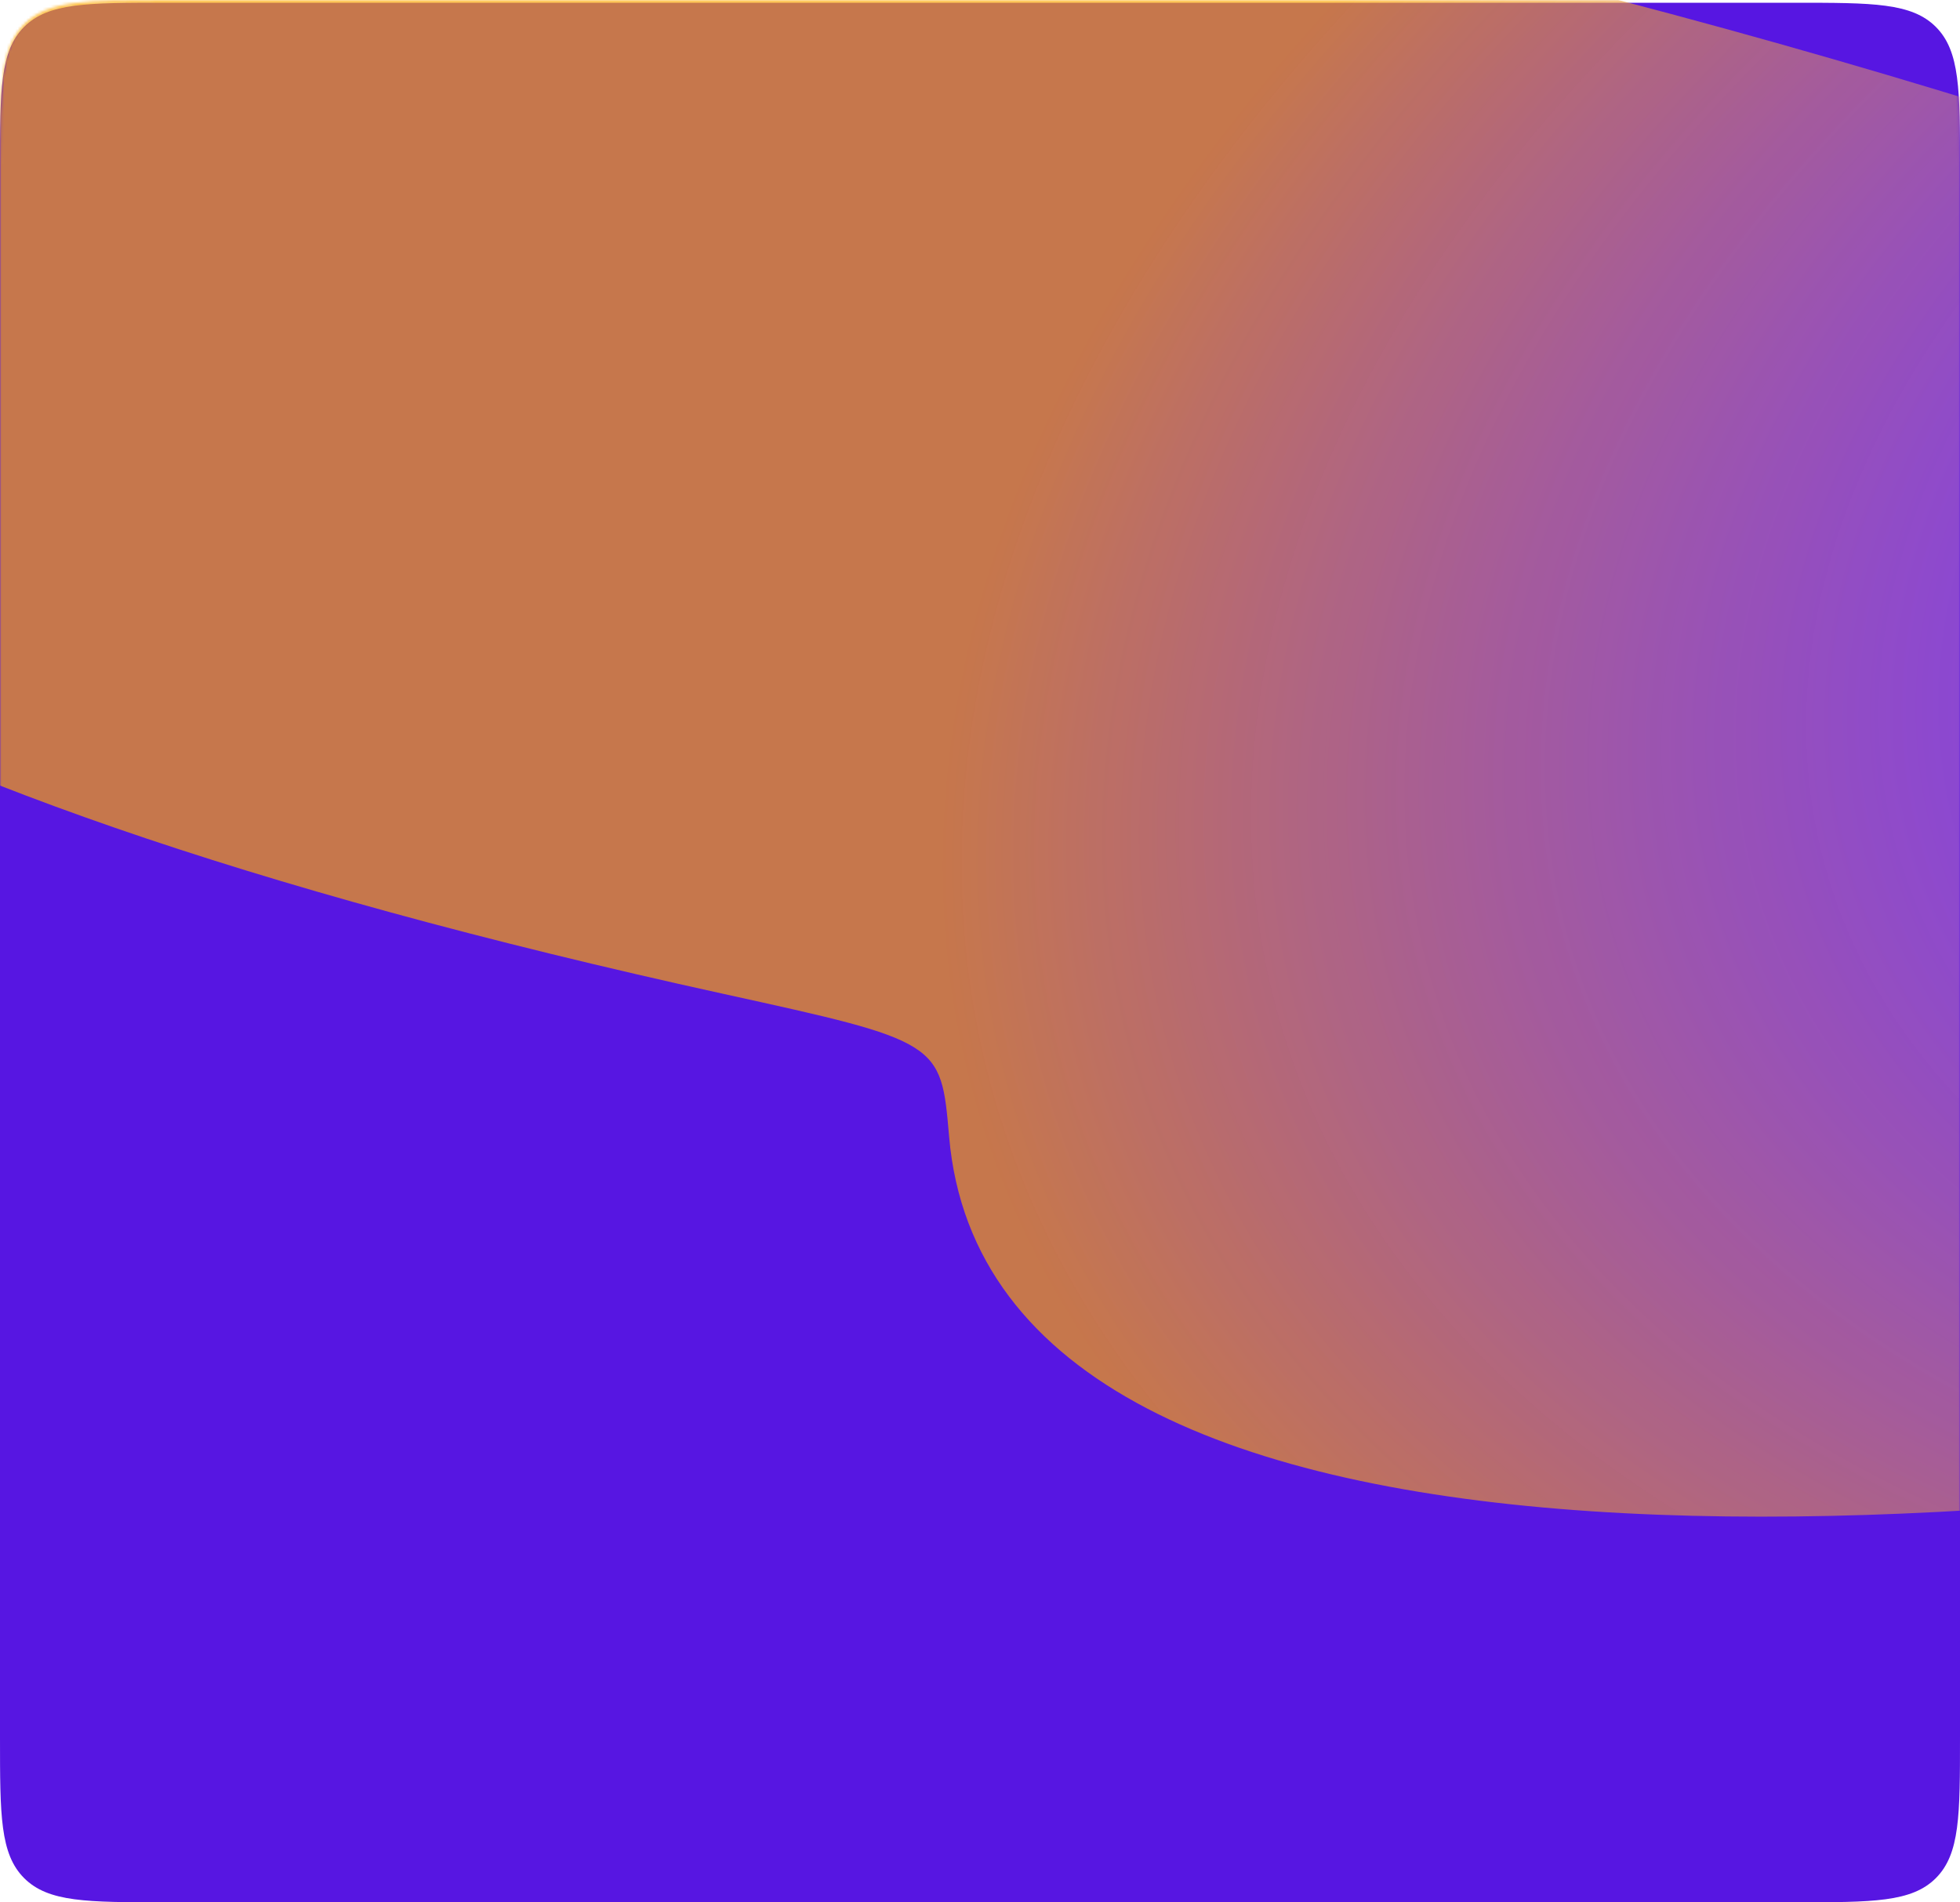 <?xml version="1.0" encoding="UTF-8"?> <svg xmlns="http://www.w3.org/2000/svg" width="713" height="692" viewBox="0 0 713 692" fill="none"> <path d="M0 61C0 32.716 0 18.574 8.787 9.787C17.574 1 31.716 1 60 1H653C681.284 1 695.426 1 704.213 9.787C713 18.574 713 32.716 713 61V632C713 660.284 713 674.426 704.213 683.213C695.426 692 681.284 692 653 692H60C31.716 692 17.574 692 8.787 683.213C0 674.426 0 660.284 0 632V61Z" fill="#5716E2"></path> <mask id="mask0_2273_748" style="mask-type:alpha" maskUnits="userSpaceOnUse" x="0" y="0" width="713" height="692"> <path d="M60 692C31.716 692 17.574 692 8.787 683.213C-7.55521e-07 674.426 -1.36352e-06 660.284 -2.57951e-06 632L-2.71709e-05 60C-2.83868e-05 31.716 -2.89948e-05 17.574 8.787 8.787C17.574 6.78835e-05 31.716 5.96256e-05 60 5.83686e-05L653 3.20139e-05C681.284 3.07569e-05 695.426 3.77577e-05 704.213 8.787C713 17.574 713 31.716 713 60L713 632C713 660.284 713 674.426 704.213 683.213C695.426 692 681.284 692 653 692L60 692Z" fill="#D9D9D9"></path> </mask> <g mask="url(#mask0_2273_748)"> <g filter="url(#filter0_f_2273_748)"> <path d="M986.768 512.88C1249.52 459.889 1314.84 322.69 1132.67 206.435C950.498 90.18 324.931 -111.587 62.178 -58.597C-191.069 -7.524 -440.887 206.907 263.093 361.524C302.41 370.159 322.069 374.477 332.555 381.013C343.04 387.55 343.778 396.155 345.254 413.365C360.778 594.37 738.803 562.887 986.768 512.88Z" fill="url(#paint0_radial_2273_748)" fill-opacity="0.8"></path> </g> </g> <defs> <filter id="filter0_f_2273_748" x="-278.555" y="-149.293" width="1596.44" height="783.009" filterUnits="userSpaceOnUse" color-interpolation-filters="sRGB"> <feFlood flood-opacity="0" result="BackgroundImageFix"></feFlood> <feBlend mode="normal" in="SourceGraphic" in2="BackgroundImageFix" result="shape"></feBlend> <feGaussianBlur stdDeviation="41" result="effect1_foregroundBlur_2273_748"></feGaussianBlur> </filter> <radialGradient id="paint0_radial_2273_748" cx="0" cy="0" r="1" gradientUnits="userSpaceOnUse" gradientTransform="translate(1166.27 188.37) rotate(166.445) scale(838.155 507.876)"> <stop stop-color="#ABAEFF"></stop> <stop offset="0.391" stop-color="#AC6AFF" stop-opacity="0.554"></stop> <stop offset="1" stop-color="#FFA800" stop-opacity="0.83"></stop> </radialGradient> </defs> </svg> 